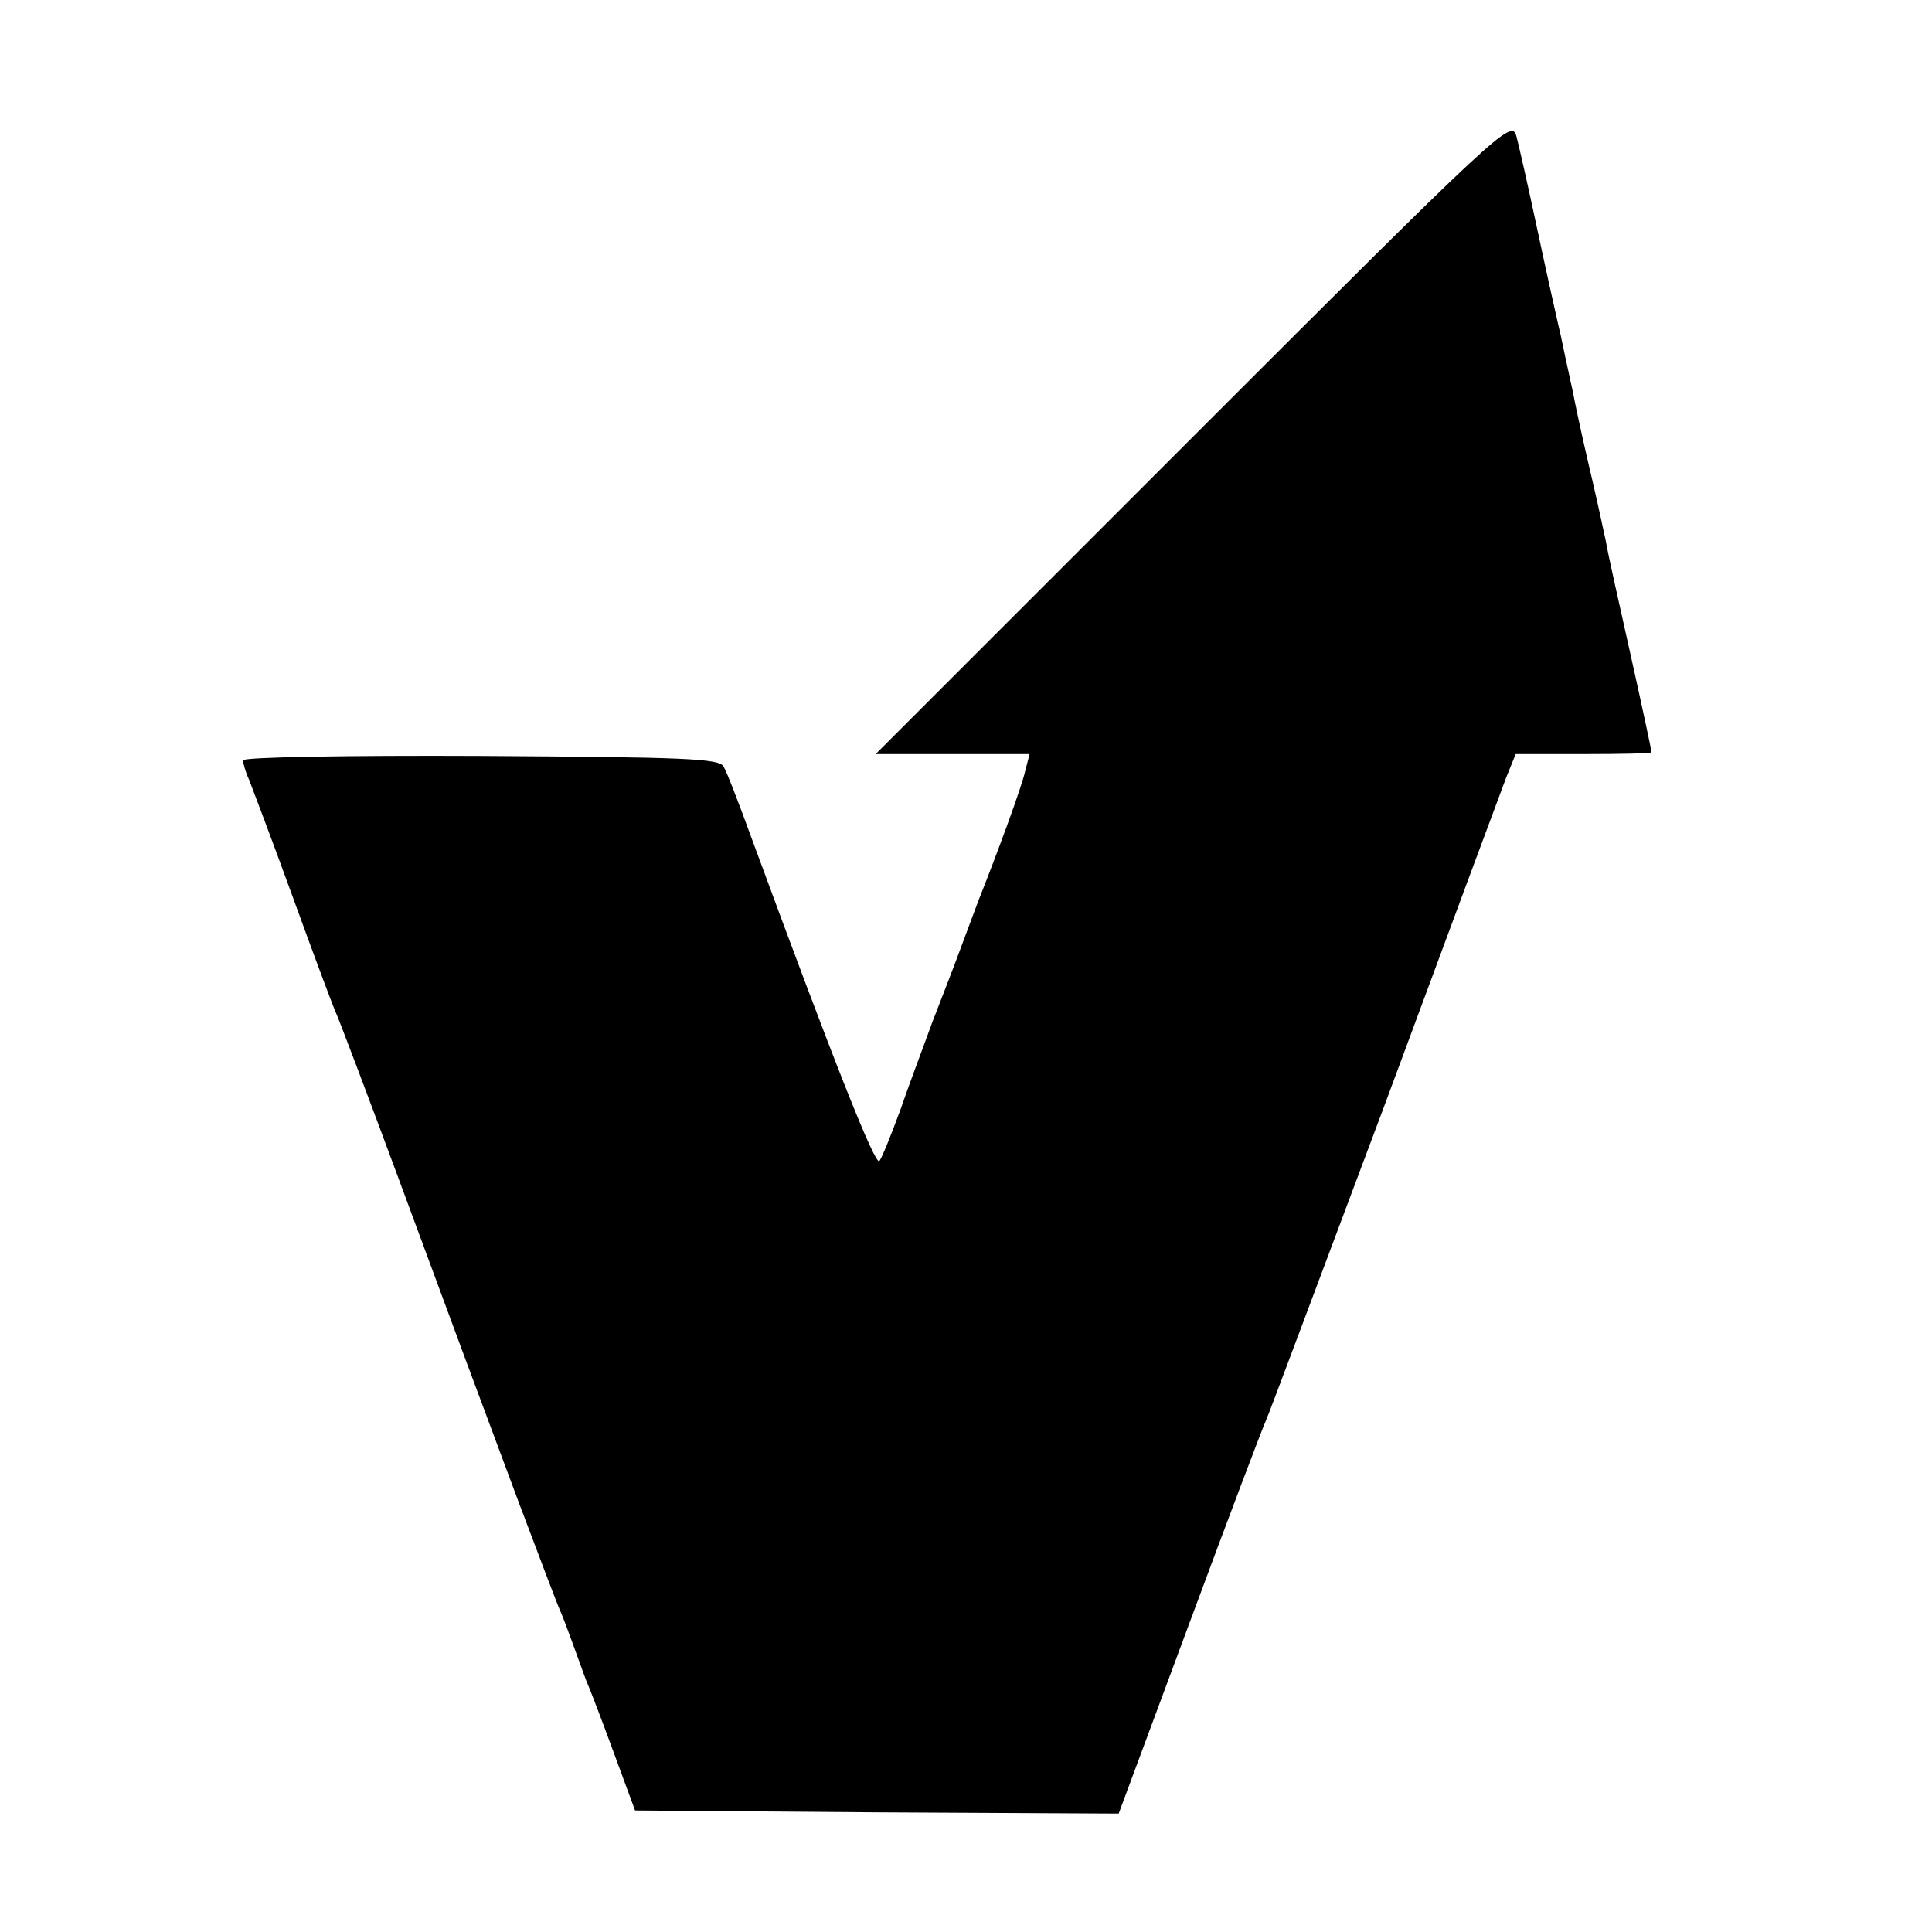 <?xml version="1.0" standalone="no"?>
<!DOCTYPE svg PUBLIC "-//W3C//DTD SVG 20010904//EN"
 "http://www.w3.org/TR/2001/REC-SVG-20010904/DTD/svg10.dtd">
<svg version="1.0" xmlns="http://www.w3.org/2000/svg"
 width="310pt" height="310pt" viewBox="0 0 310 310"
 preserveAspectRatio="xMidYMid meet">
<g transform="translate(0,310) scale(0.1,-0.1)"
fill="#000000" stroke="none">
<path d="M1915 2400 l-510 -510 124 0 123 0 -7 -27 c-5 -24 -44 -130 -75 -208
-4 -11 -17 -45 -28 -75 -11 -30 -32 -84 -46 -120 -13 -36 -37 -99 -51 -140
-15 -41 -30 -78 -34 -83 -7 -7 -71 154 -205 518 -20 55 -40 107 -45 115 -7 13
-62 15 -390 17 -219 1 -381 -2 -381 -7 0 -5 4 -19 10 -32 5 -13 37 -97 70
-188 33 -91 64 -174 69 -185 5 -11 51 -132 102 -270 105 -284 116 -314 193
-520 31 -82 60 -159 65 -170 5 -11 14 -36 21 -55 7 -19 16 -44 20 -55 5 -11
25 -63 44 -115 l35 -95 388 -3 388 -2 114 307 c63 170 118 315 122 323 4 8 89
236 190 505 100 270 188 507 196 528 l15 37 109 0 c60 0 109 1 109 3 0 2 -15
73 -34 158 -19 85 -37 165 -39 179 -3 14 -12 56 -21 95 -9 38 -24 103 -32 145
-9 41 -18 83 -20 93 -2 9 -6 25 -8 35 -2 9 -16 71 -30 137 -14 66 -29 132 -33
147 -8 27 -27 9 -518 -482z"/>
</g>
</svg>
